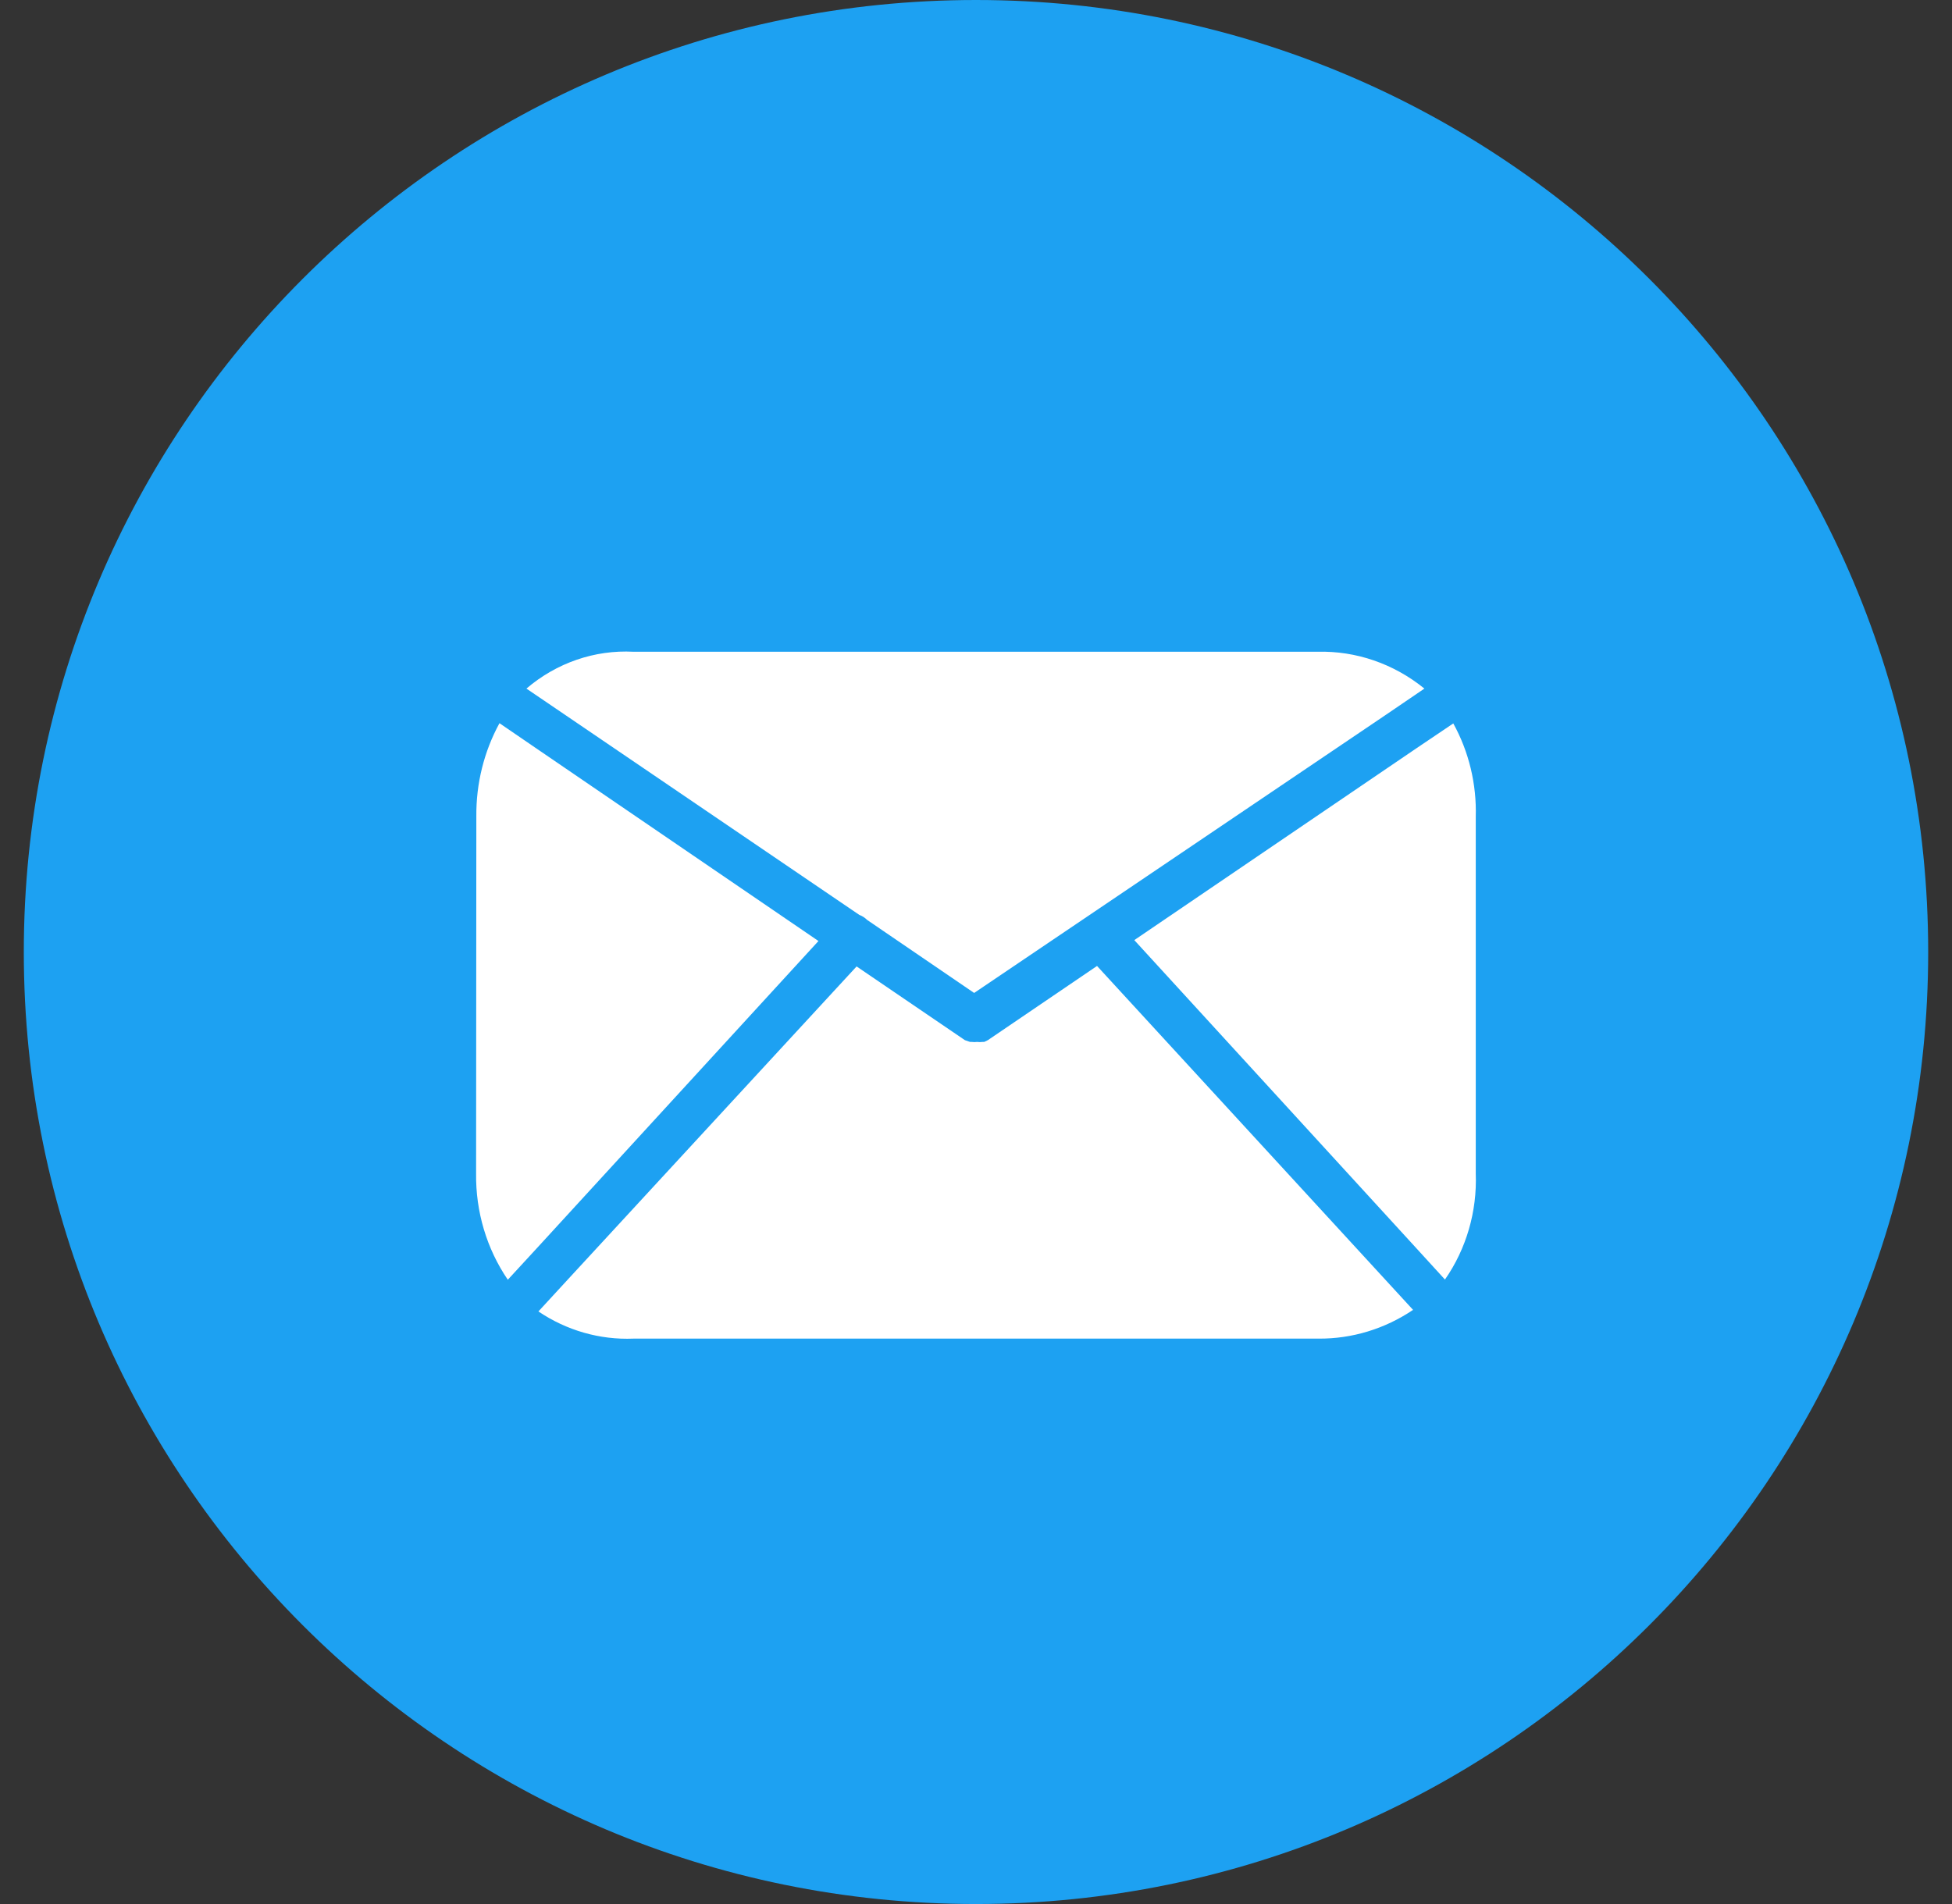 <svg width="41" height="40" viewBox="0 0 41 40" fill="none" xmlns="http://www.w3.org/2000/svg">
<rect x="0" y="0" width="41" height="40" fill="#333333" stroke="none"/>
<path d="M0.5 20C0.5 31.046 9.454 40 20.5 40C31.546 40 40.5 31.046 40.5 20C40.5 8.954 31.546 0 20.5 0C9.454 0 0.5 8.954 0.5 20Z" fill="#1DA1F2"/>
<path fill-rule="evenodd" clip-rule="evenodd" d="M13.306 13.692H27.67C28.482 13.67 29.276 13.944 29.918 14.466L29.1 15.023L20.461 20.86L18.212 19.325C18.166 19.279 18.111 19.243 18.05 19.221L11.871 15.019L11.057 14.466C11.69 13.925 12.491 13.649 13.306 13.692ZM10.491 15.193L11.251 15.713L17.191 19.769L11.305 26.191L10.666 26.885C10.222 26.234 9.989 25.451 10 24.651L10.005 17.148C9.999 16.462 10.166 15.788 10.491 15.193ZM29.046 26.828L23.042 20.293L20.749 21.852L20.672 21.889H20.636C20.599 21.894 20.561 21.894 20.524 21.889C20.486 21.894 20.449 21.894 20.411 21.889H20.375L20.267 21.852L17.992 20.303L11.957 26.847L11.309 27.551C11.903 27.952 12.6 28.151 13.306 28.122H27.697C28.399 28.127 29.089 27.917 29.68 27.518L29.046 26.828ZM30.997 17.163V24.652C31.027 25.45 30.799 26.236 30.35 26.881L29.707 26.177L23.825 19.75L29.761 15.713L30.525 15.198C30.854 15.794 31.017 16.474 30.997 17.163Z" fill="white"/>
</svg>
